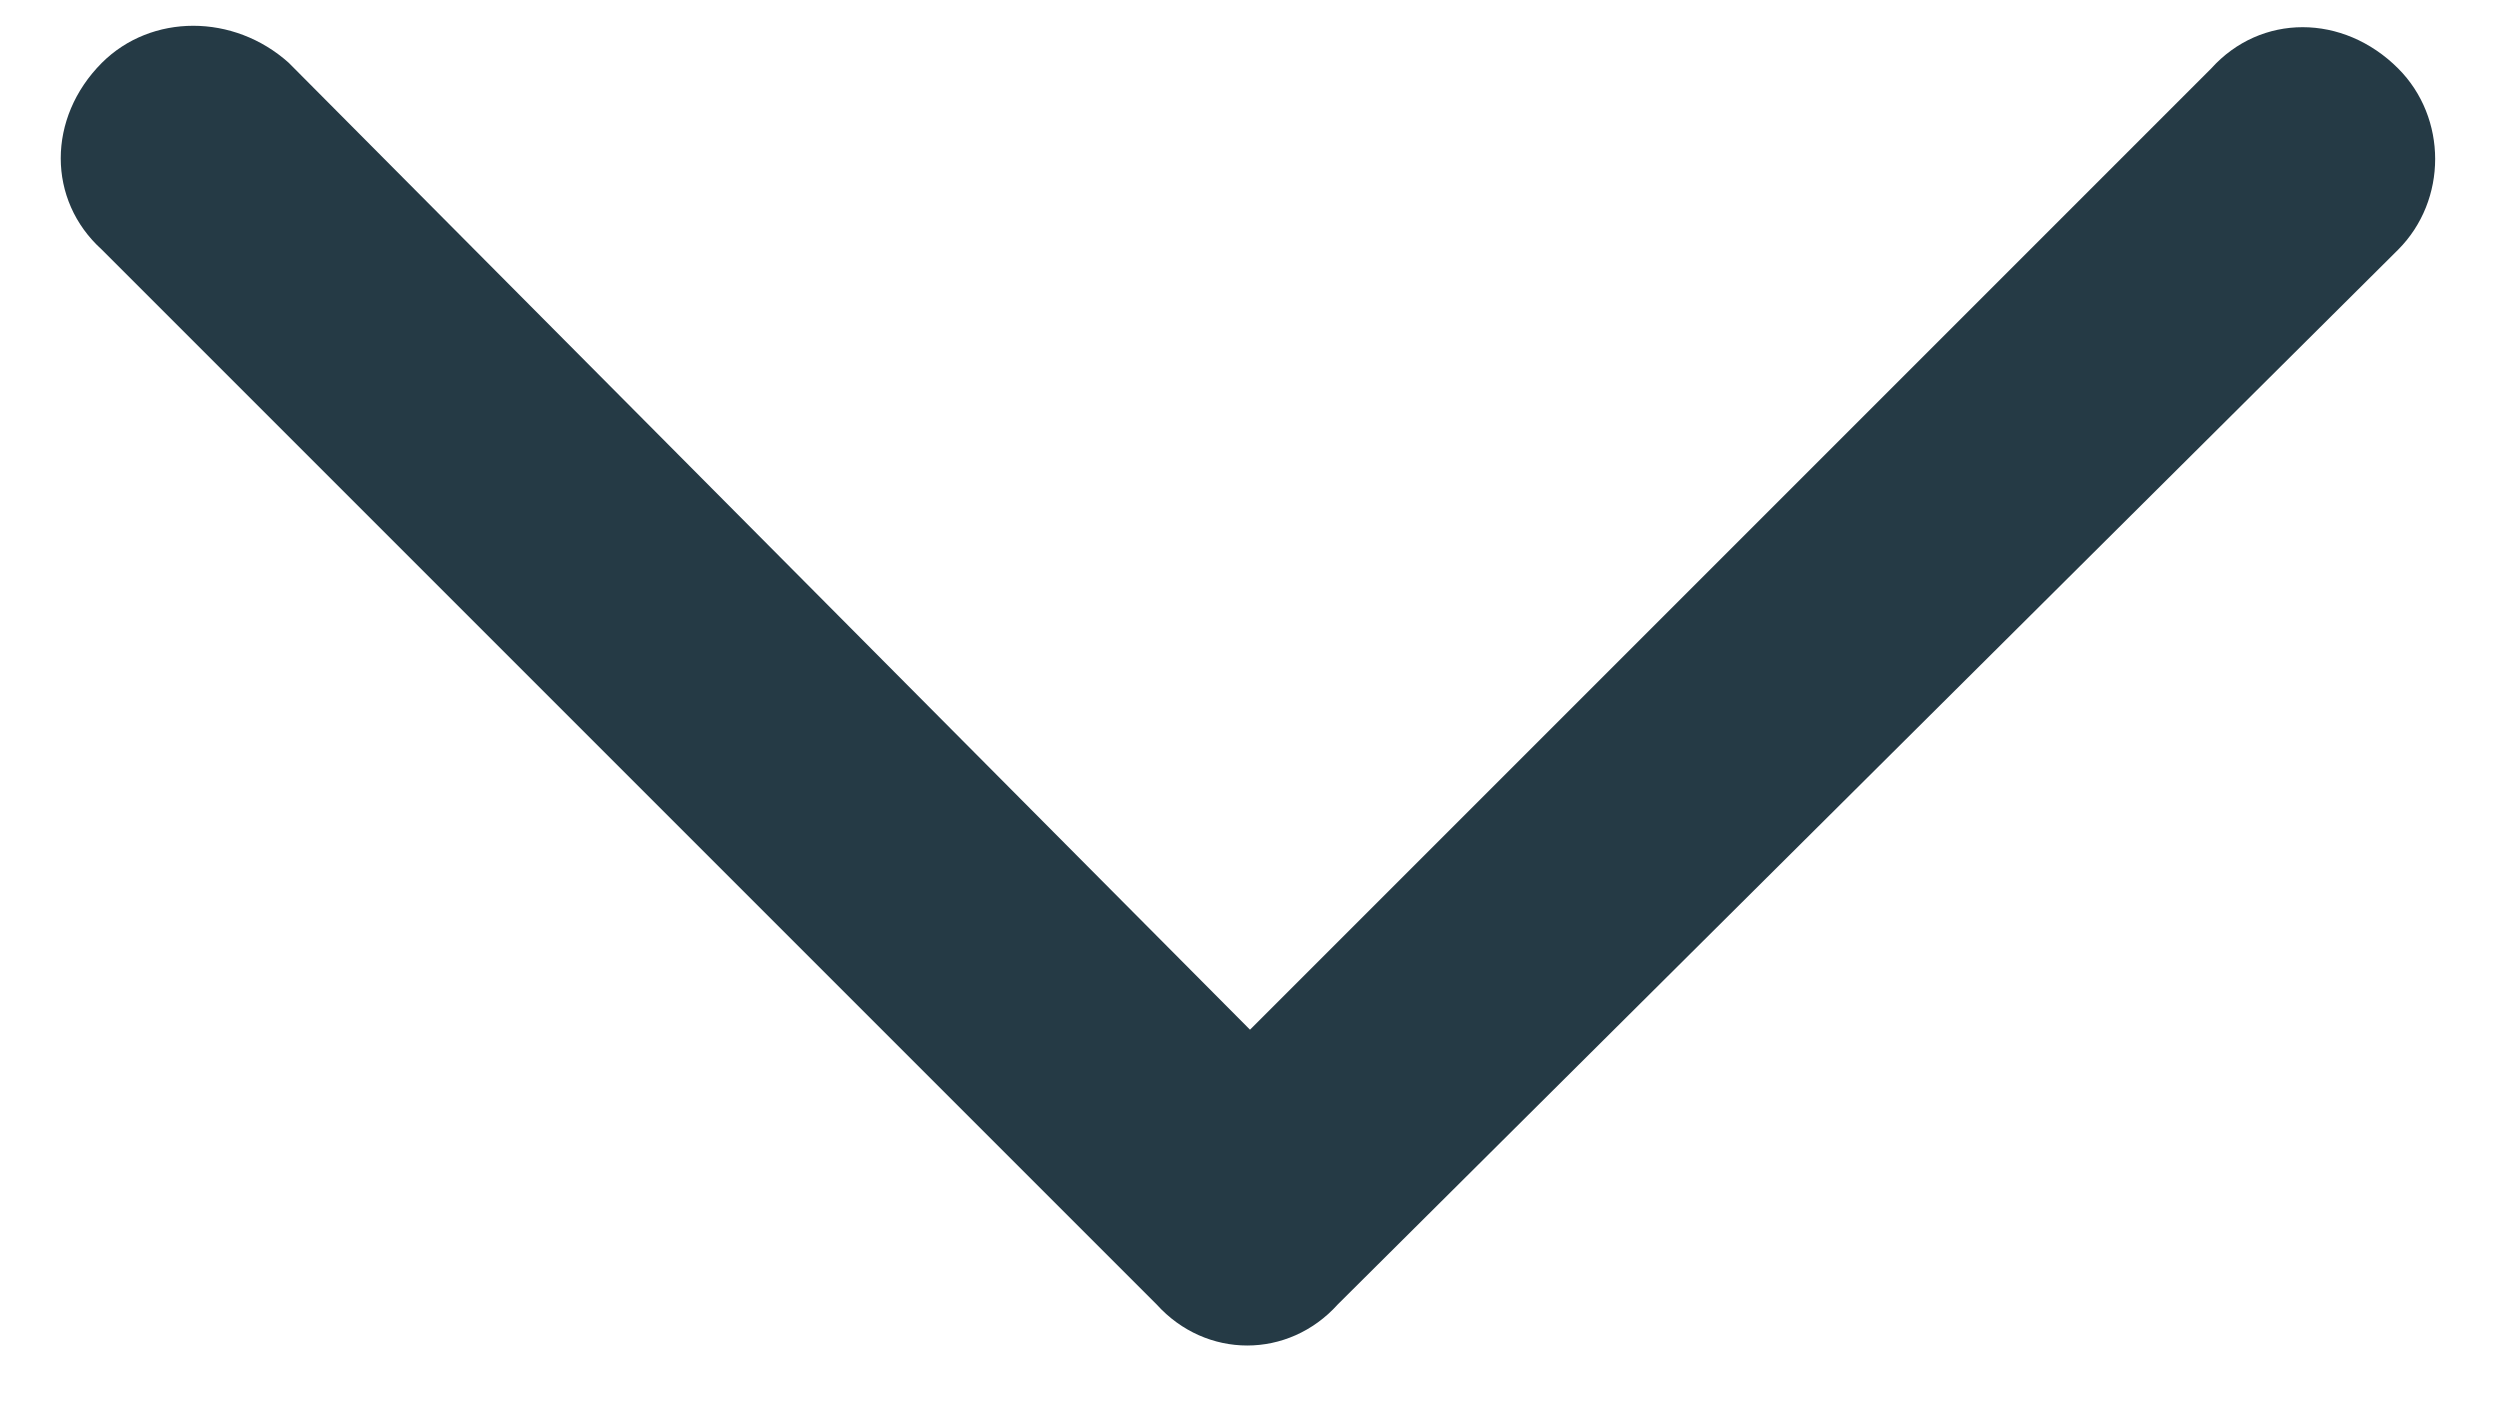 <svg width="16" height="9" viewBox="0 0 16 9" fill="none" xmlns="http://www.w3.org/2000/svg">
<path d="M7.402 8.348L0.652 1.598C0.301 1.281 0.301 0.754 0.652 0.402C0.969 0.086 1.496 0.086 1.848 0.402L8 6.59L14.152 0.438C14.469 0.086 14.996 0.086 15.348 0.438C15.664 0.754 15.664 1.281 15.348 1.598L8.562 8.348C8.246 8.699 7.719 8.699 7.402 8.348Z" fill="#253A45"/>
</svg>
